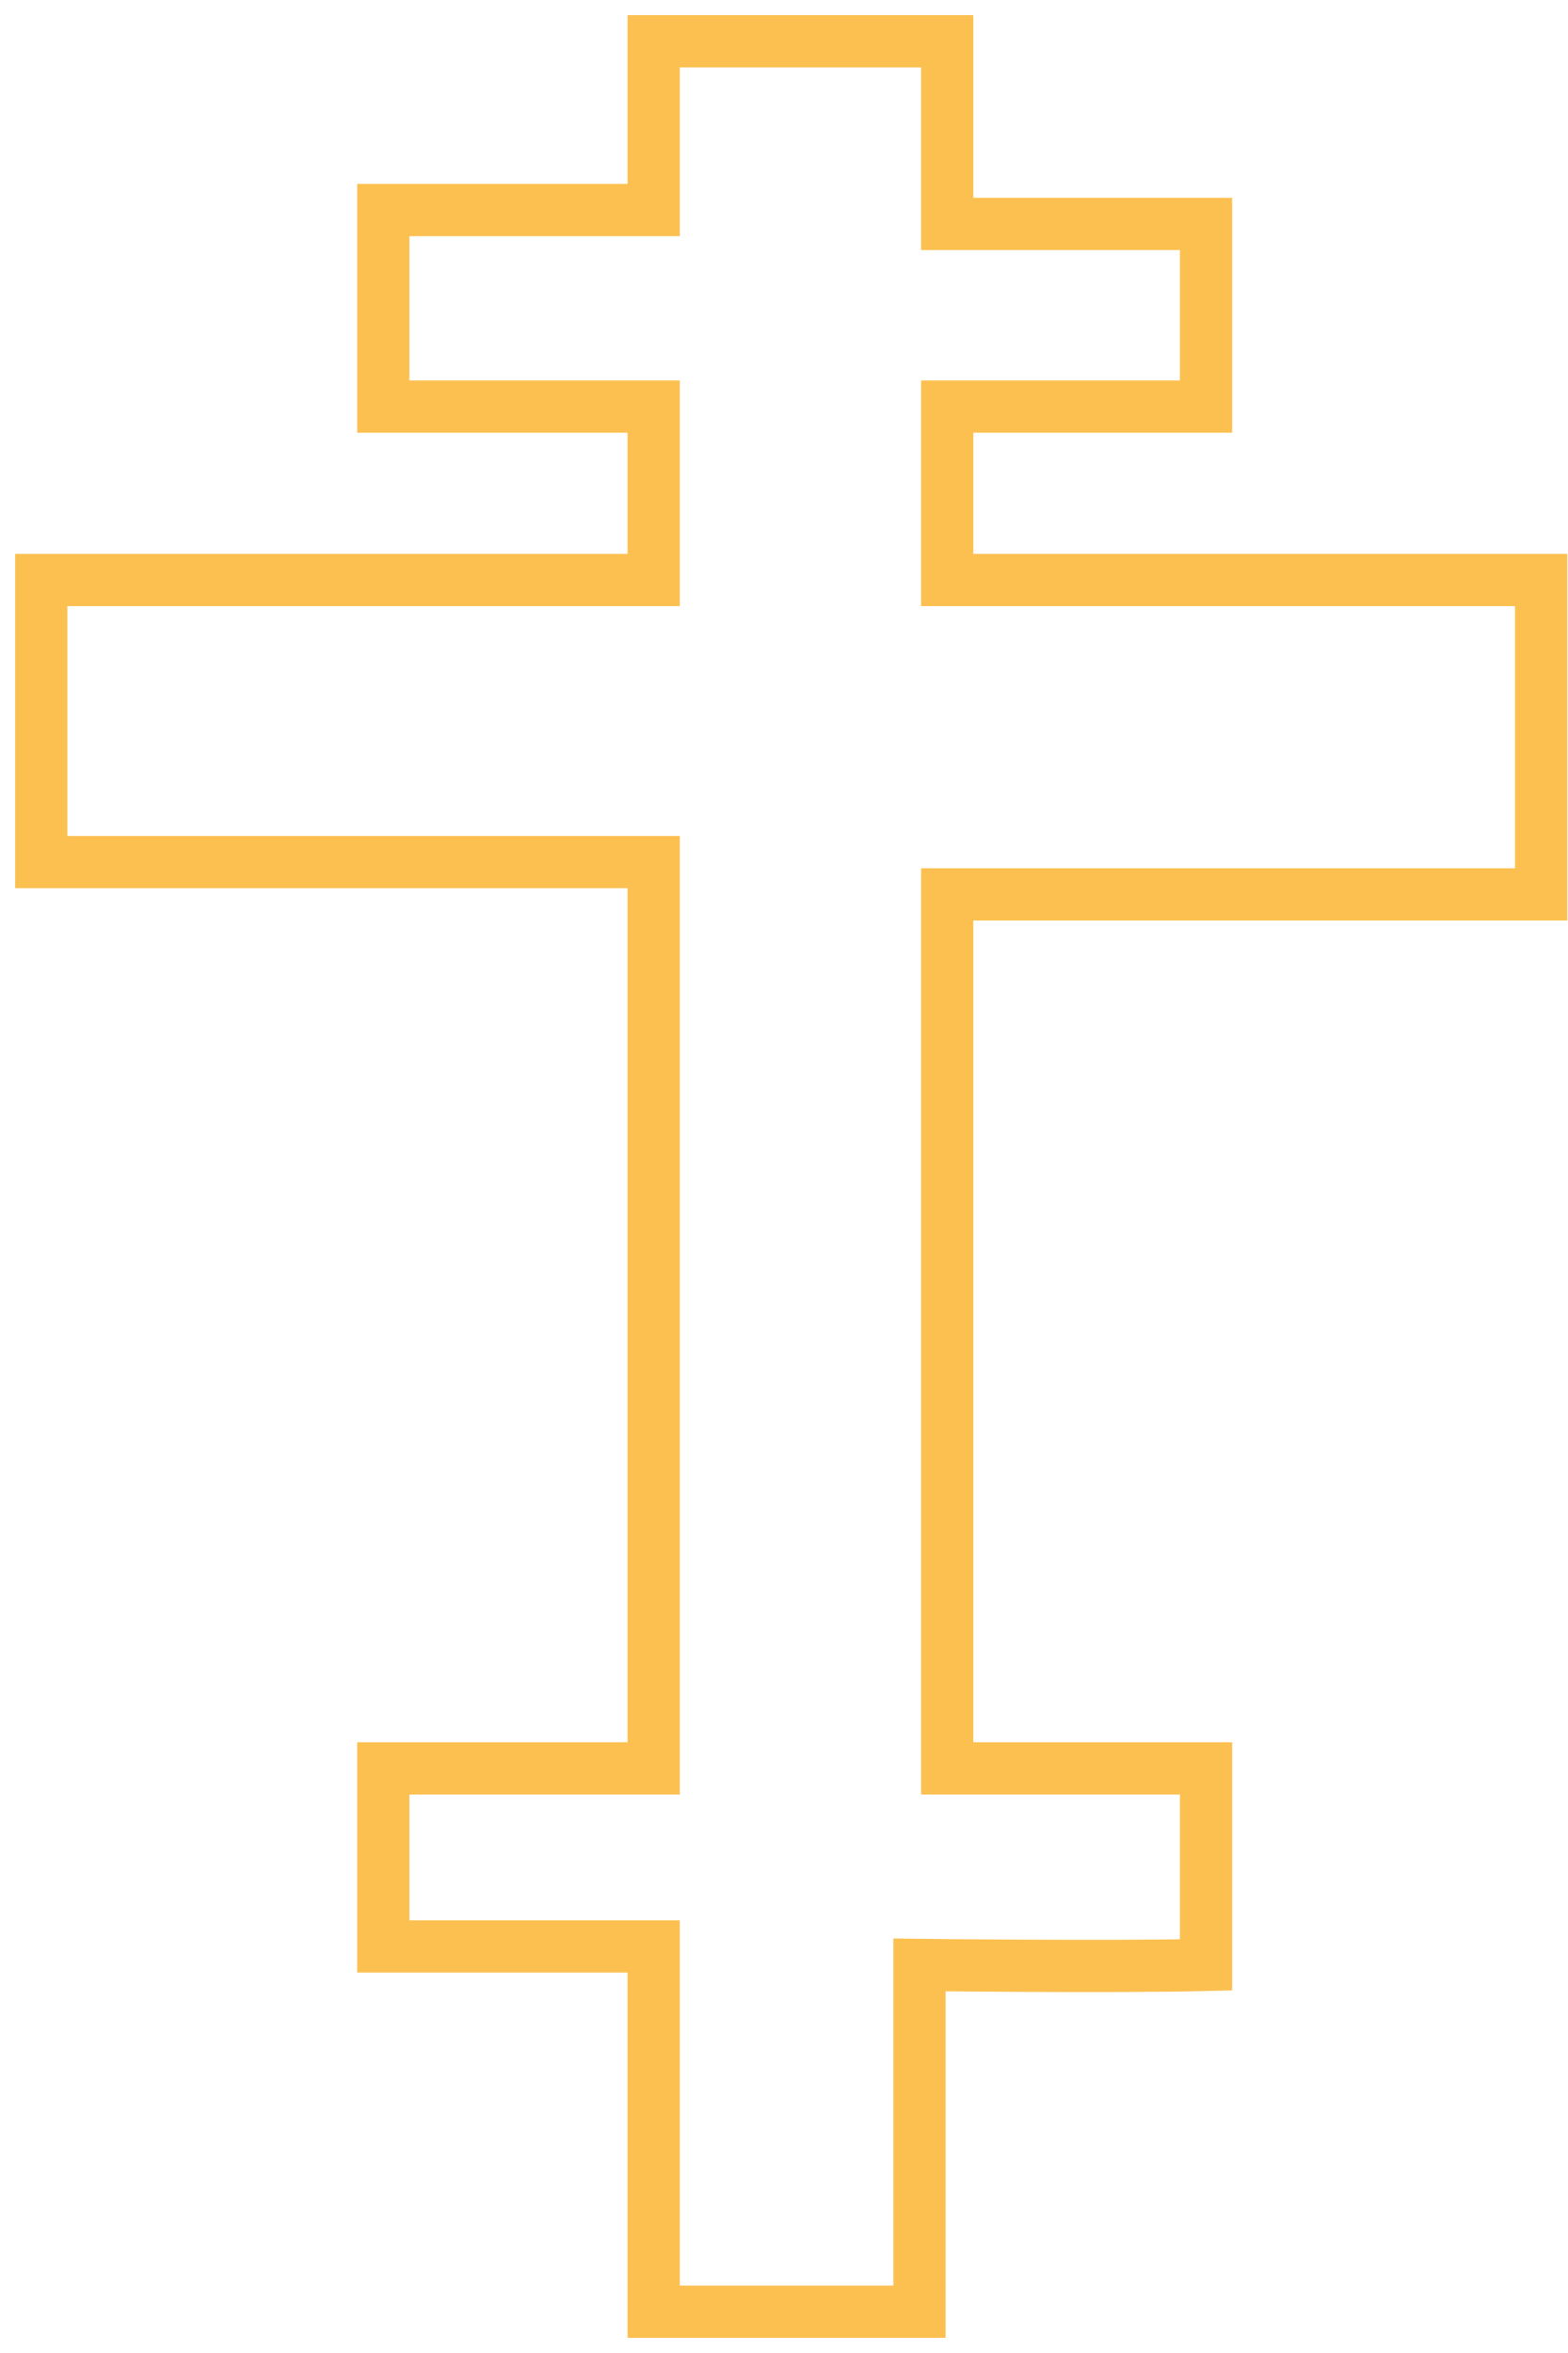 <?xml version="1.0" encoding="UTF-8"?> <svg xmlns="http://www.w3.org/2000/svg" width="76" height="114" viewBox="0 0 76 114" fill="none"> <path d="M30.788 85.676L30.676 85.676M30.676 85.676L18.578 85.676L18.578 94.301L31.684 94.301L31.684 112L44.566 112C44.566 106.287 44.566 95.198 44.566 95.198C44.566 95.198 53.826 95.31 58.456 95.198L58.456 85.676L45.91 85.676L45.91 43.334L74.699 43.334L74.699 28.1L45.91 28.1L45.91 19.699L58.456 19.699L58.456 10.849L45.91 10.849L45.91 2L31.684 2L31.684 10.177L18.578 10.177L18.578 19.699L31.684 19.699L31.684 28.1L2 28.1L2 41.766L31.684 41.766L31.684 83.436L31.684 85.676L30.676 85.676Z" stroke="#FCC050" stroke-width="2.531"></path> </svg> 